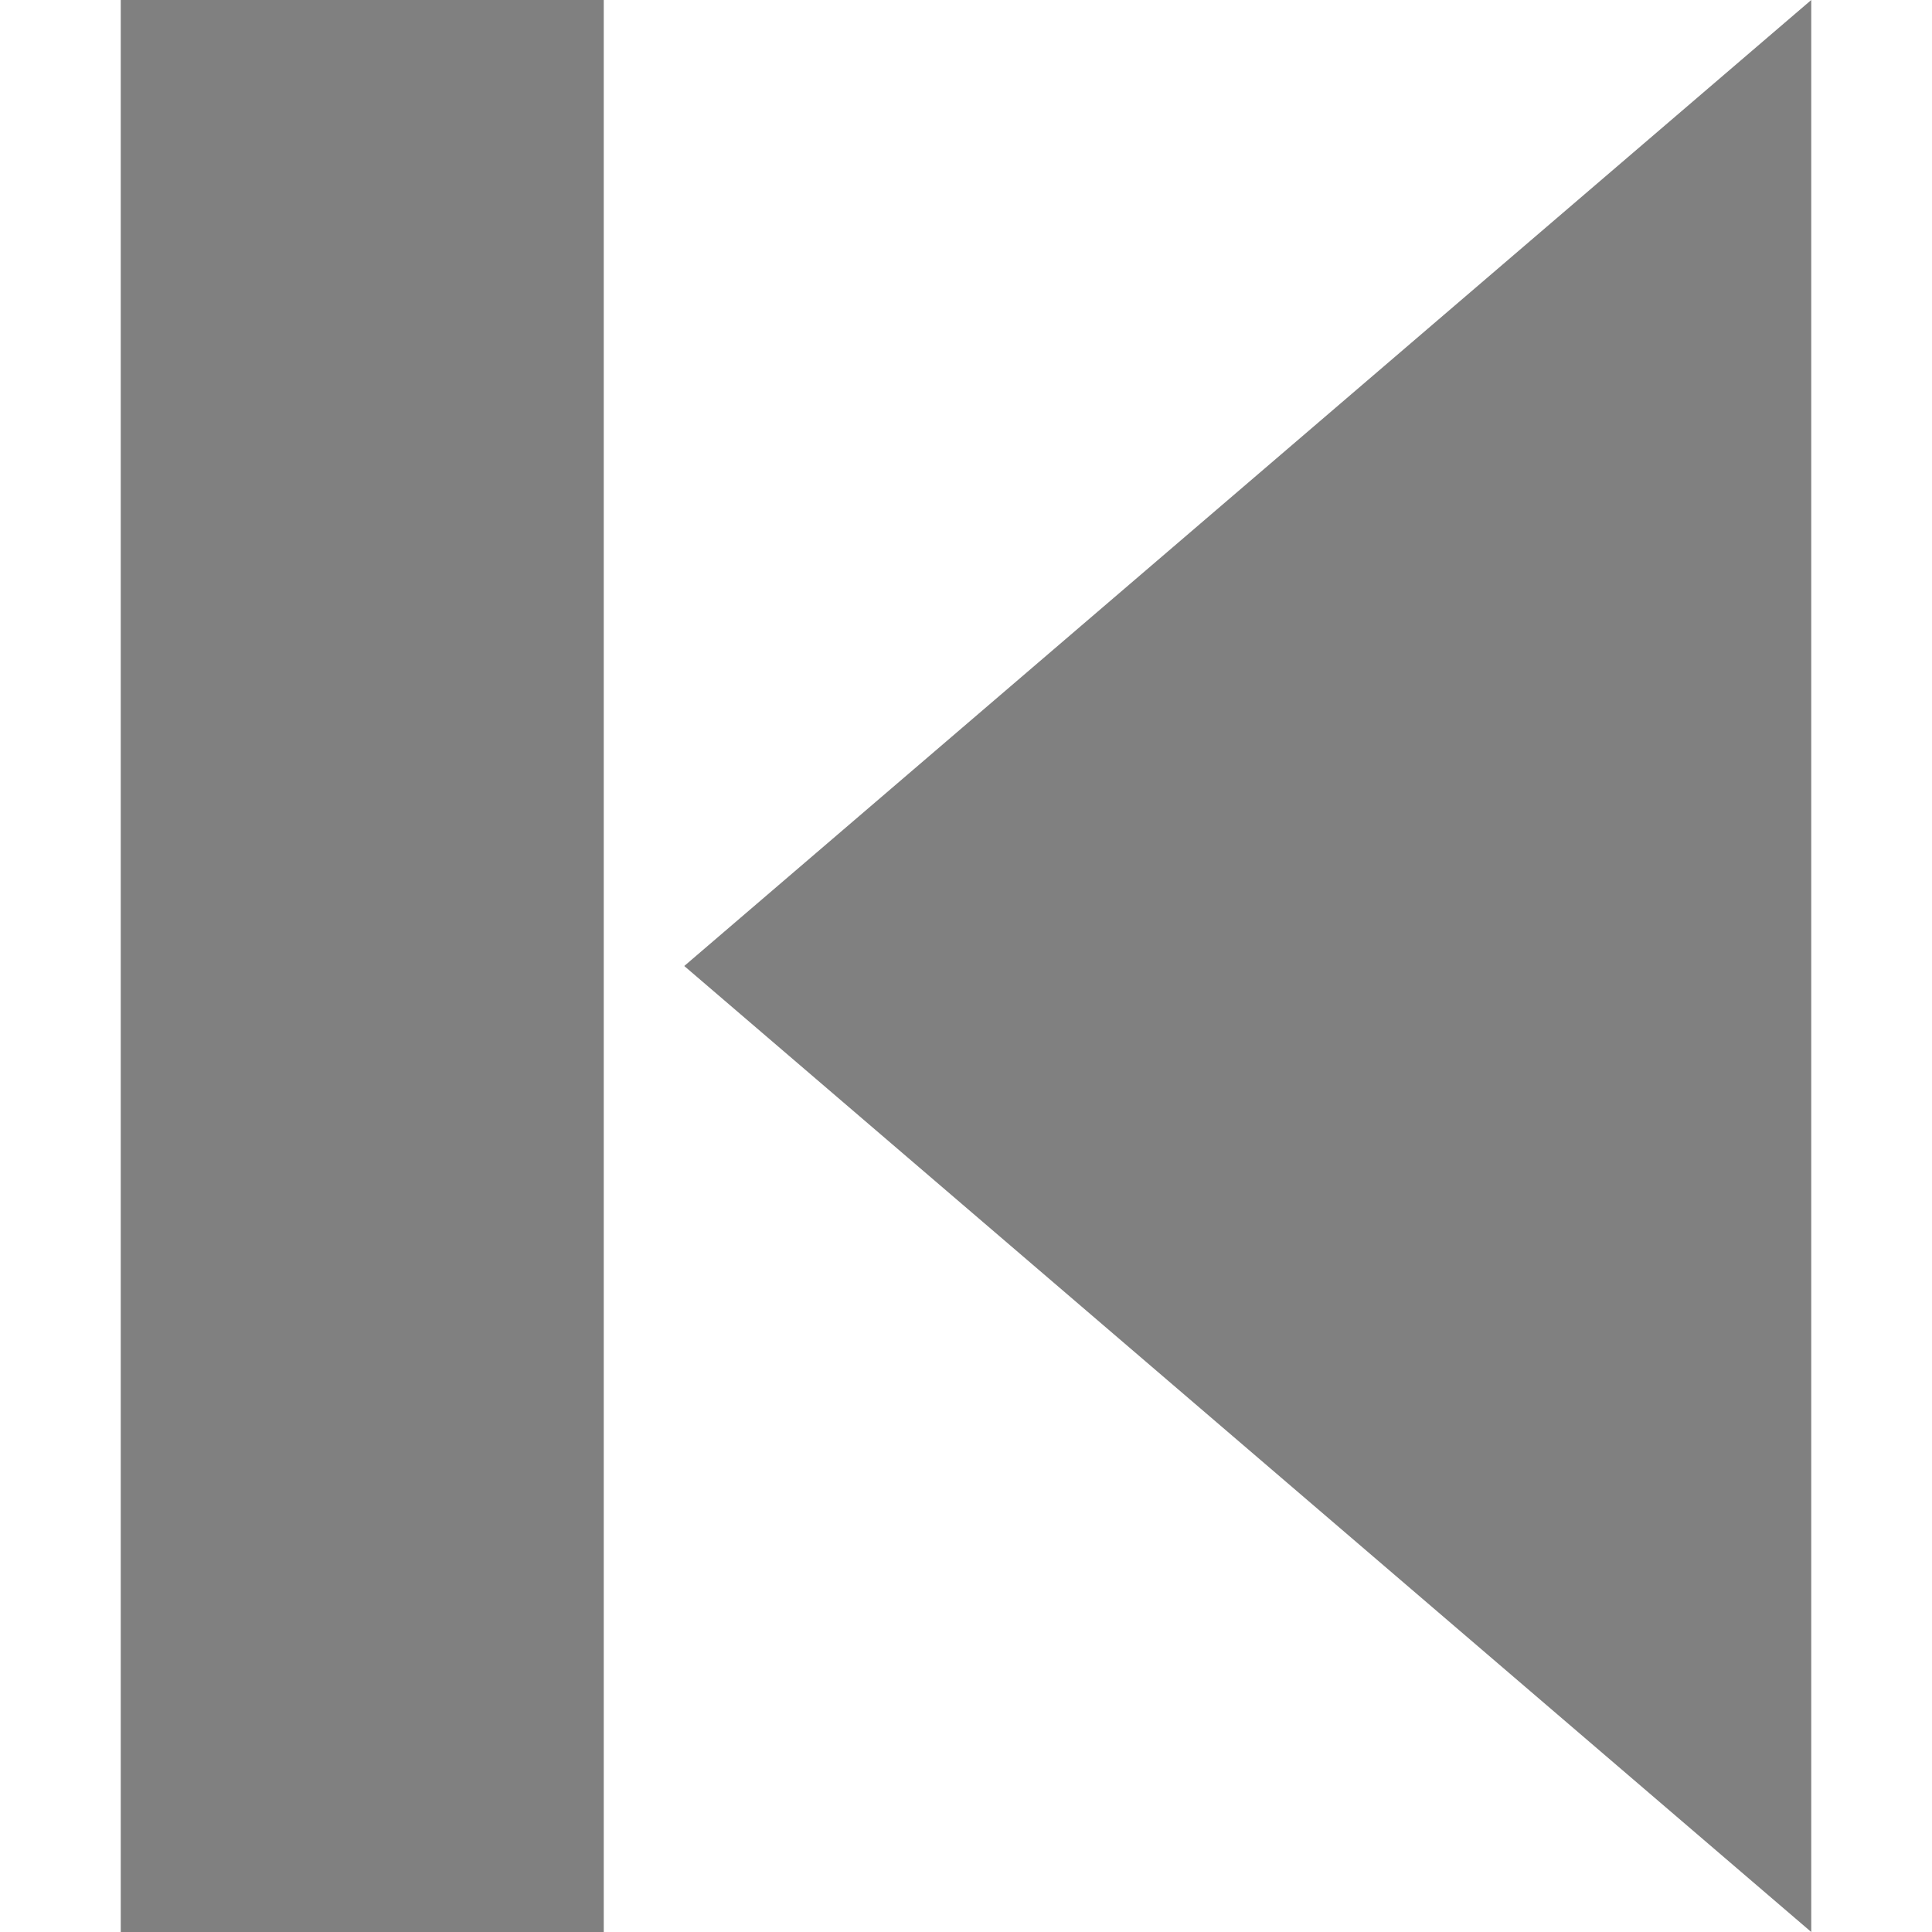 <?xml version="1.0" encoding="UTF-8" standalone="no"?>
<svg
   width="24"
   height="24"
   viewBox="0 0 24 24"
   version="1.1"
   id="svg8"
   inkscape:version="1.2.1 (9c6d41e410, 2022-07-14, custom)"
   sodipodi:docname="nav_first_off.svg"
   xmlns:inkscape="http://www.inkscape.org/namespaces/inkscape"
   xmlns:sodipodi="http://sodipodi.sourceforge.net/DTD/sodipodi-0.dtd"
   xmlns="http://www.w3.org/2000/svg"
   xmlns:svg="http://www.w3.org/2000/svg"
   xmlns:rdf="http://www.w3.org/1999/02/22-rdf-syntax-ns#"
   xmlns:cc="http://creativecommons.org/ns#"
   xmlns:dc="http://purl.org/dc/elements/1.1/">
  <defs
     id="defs2" />
  <sodipodi:namedview
     id="base"
     pagecolor="#ffffff"
     bordercolor="#666666"
     borderopacity="1.0"
     inkscape:pageopacity="0.0"
     inkscape:pageshadow="2"
     inkscape:zoom="10.86116"
     inkscape:cx="2.9002427"
     inkscape:cy="9.7135113"
     inkscape:document-units="px"
     inkscape:current-layer="layer1"
     inkscape:document-rotation="0"
     showgrid="false"
     units="px"
     inkscape:window-width="1920"
     inkscape:window-height="1019"
     inkscape:window-x="0"
     inkscape:window-y="0"
     inkscape:window-maximized="1"
     inkscape:showpageshadow="0"
     inkscape:pagecheckerboard="0"
     inkscape:deskcolor="#d1d1d1" />
  <g
     inkscape:label="Livello 1"
     inkscape:groupmode="layer"
     id="layer1">
    <path
       id="rect5357"
       style="fill:#808080;fill-opacity:1;stroke:none;stroke-width:1;stroke-opacity:1"
       d="m 22.5,0 -14,12 14,12 z"
       sodipodi:nodetypes="cccc" />
    <rect
       style="fill:#808080;fill-opacity:1;stroke:none;stroke-width:1;stroke-dasharray:none;stroke-opacity:1"
       id="rect8202"
       width="6"
       height="24"
       x="-7.5"
       y="0"
       transform="scale(-1,1)" />
  </g>
</svg>
